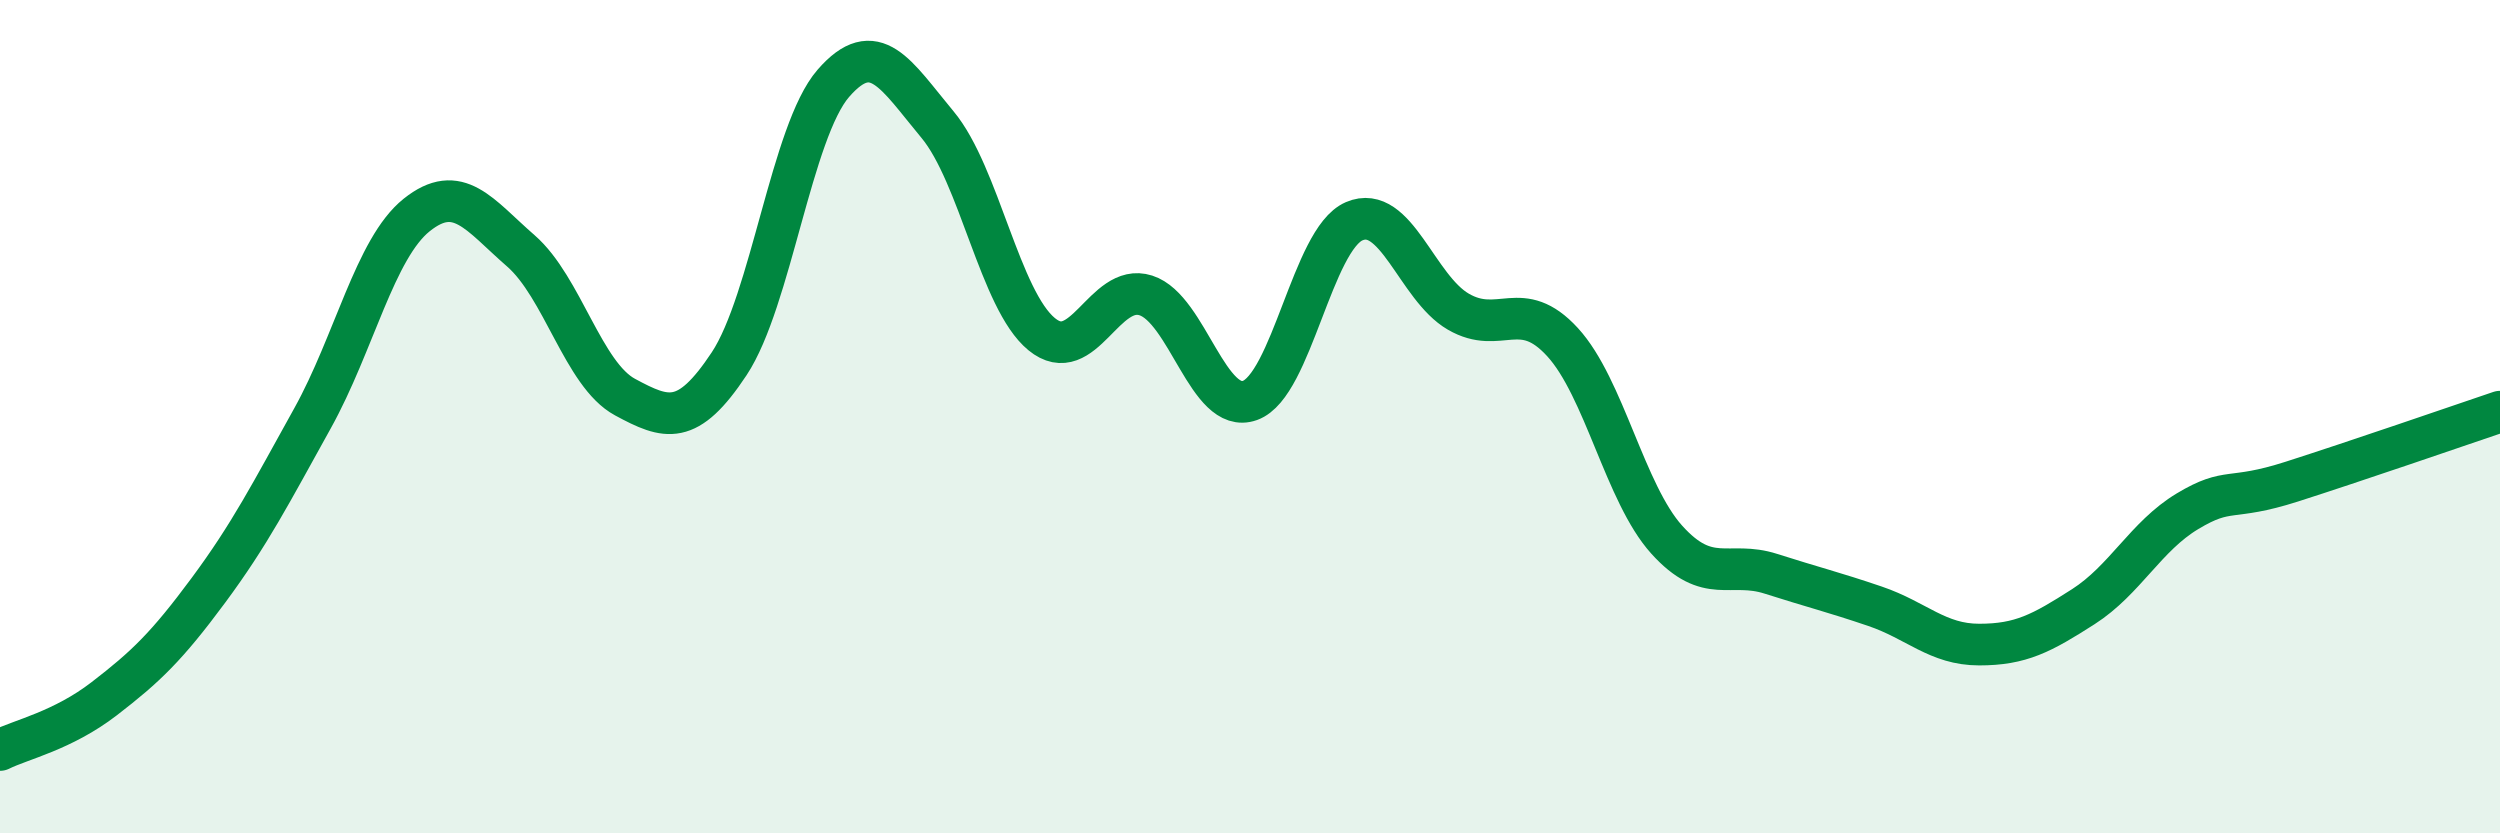
    <svg width="60" height="20" viewBox="0 0 60 20" xmlns="http://www.w3.org/2000/svg">
      <path
        d="M 0,18 C 0.5,17.75 1.5,17.54 2.5,16.77 C 3.5,16 4,15.52 5,14.17 C 6,12.82 6.5,11.84 7.5,10.04 C 8.5,8.24 9,5.96 10,5.16 C 11,4.36 11.5,5.15 12.5,6.02 C 13.5,6.89 14,8.99 15,9.53 C 16,10.07 16.5,10.24 17.5,8.73 C 18.5,7.22 19,3.15 20,2 C 21,0.85 21.5,1.79 22.5,2.99 C 23.5,4.19 24,7.2 25,8.02 C 26,8.84 26.5,6.77 27.5,7.09 C 28.5,7.41 29,9.97 30,9.61 C 31,9.25 31.5,5.74 32.5,5.31 C 33.5,4.88 34,6.9 35,7.48 C 36,8.06 36.5,7.12 37.5,8.21 C 38.5,9.3 39,11.84 40,12.95 C 41,14.06 41.5,13.45 42.5,13.77 C 43.5,14.09 44,14.21 45,14.55 C 46,14.89 46.5,15.47 47.5,15.47 C 48.5,15.47 49,15.2 50,14.56 C 51,13.92 51.5,12.87 52.5,12.27 C 53.5,11.67 53.5,12.04 55,11.56 C 56.5,11.08 59,10.22 60,9.88L60 20L0 20Z"
        fill="#008740"
        opacity="0.1"
        stroke-linecap="round"
        stroke-linejoin="round"
      />
      <path
        d="M 0,18 C 0.5,17.75 1.5,17.54 2.5,16.77 C 3.5,16 4,15.52 5,14.17 C 6,12.82 6.5,11.84 7.5,10.04 C 8.5,8.24 9,5.96 10,5.16 C 11,4.36 11.5,5.15 12.5,6.02 C 13.5,6.89 14,8.99 15,9.53 C 16,10.07 16.5,10.24 17.5,8.73 C 18.5,7.22 19,3.15 20,2 C 21,0.85 21.5,1.79 22.5,2.99 C 23.5,4.19 24,7.2 25,8.02 C 26,8.84 26.5,6.77 27.5,7.09 C 28.5,7.41 29,9.97 30,9.61 C 31,9.25 31.5,5.74 32.5,5.31 C 33.5,4.88 34,6.9 35,7.48 C 36,8.06 36.5,7.12 37.5,8.21 C 38.5,9.3 39,11.84 40,12.95 C 41,14.06 41.5,13.45 42.5,13.77 C 43.5,14.09 44,14.21 45,14.55 C 46,14.89 46.5,15.47 47.5,15.47 C 48.5,15.47 49,15.2 50,14.56 C 51,13.92 51.5,12.87 52.5,12.27 C 53.5,11.67 53.5,12.04 55,11.56 C 56.5,11.08 59,10.22 60,9.88"
        stroke="#008740"
        stroke-width="1"
        fill="none"
        stroke-linecap="round"
        stroke-linejoin="round"
      />
    </svg>
  